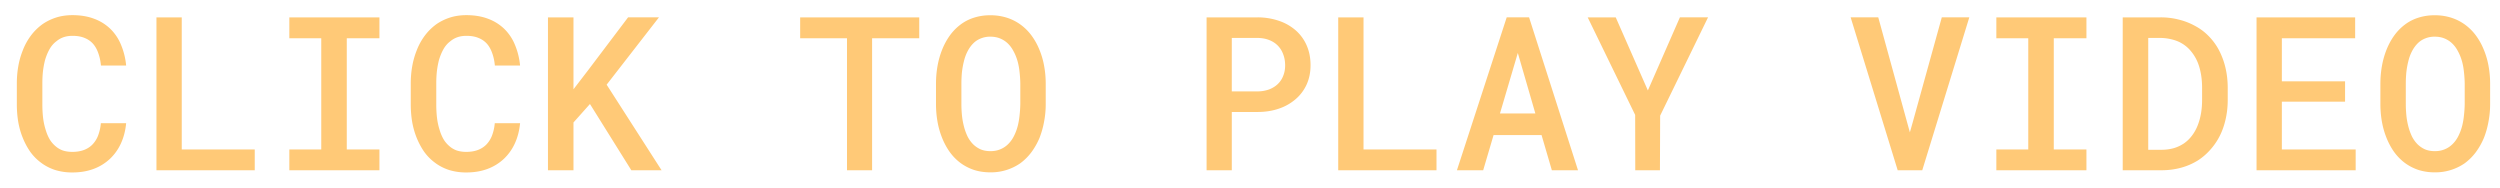 <svg fill="none" xmlns="http://www.w3.org/2000/svg" viewBox="0 0 279 21"><g filter="url(#filter0_f)"><path d="M14.078 13.75h-2.824a4.987 4.987 0 01-.304 1.371 2.96 2.96 0 01-.622.996c-.265.274-.586.48-.96.621-.376.14-.805.211-1.29.211-.406 0-.77-.055-1.09-.164a2.58 2.58 0 01-.831-.504 3.074 3.074 0 01-.61-.726 4.658 4.658 0 01-.41-.938 7.522 7.522 0 01-.316-1.37c-.063-.5-.094-1.036-.094-1.606V9.285c0-.46.023-.91.07-1.348.055-.445.133-.863.235-1.253.132-.446.3-.848.503-1.207.211-.368.473-.665.786-.891.226-.188.484-.332.773-.434.297-.101.629-.152.996-.152.524 0 .973.078 1.348.234.375.149.691.368.949.657.25.289.445.64.586 1.054.148.407.246.864.293 1.371h2.812a7.896 7.896 0 00-.574-2.32 5.257 5.257 0 00-1.195-1.781 5.176 5.176 0 00-1.816-1.125c-.704-.266-1.504-.399-2.403-.399-.664 0-1.277.09-1.84.27-.554.18-1.062.43-1.523.75a6.05 6.05 0 00-1.29 1.277 6.871 6.871 0 00-.902 1.653 8.844 8.844 0 00-.492 1.746c-.11.617-.164 1.258-.164 1.922v2.332c0 .695.055 1.363.164 2.004.117.64.29 1.234.516 1.78.226.555.504 1.067.832 1.536.336.46.726.855 1.172 1.184.46.351.984.625 1.57.82a6.431 6.431 0 001.945.281c.86 0 1.641-.129 2.344-.387a5.425 5.425 0 001.84-1.125 5.533 5.533 0 001.23-1.722c.313-.68.508-1.434.586-2.262zm6.205 2.93V1.938H17.46V19h10.969v-2.32h-8.145zM32.29 1.938V4.27h3.562v12.41H32.29V19h10.055v-2.32h-3.645V4.27h3.645V1.938H32.289zM58.04 13.75h-2.825a4.987 4.987 0 01-.304 1.371 2.96 2.96 0 01-.621.996c-.266.274-.586.48-.961.621-.375.14-.805.211-1.29.211-.406 0-.769-.055-1.09-.164a2.581 2.581 0 01-.831-.504 3.073 3.073 0 01-.61-.726 4.657 4.657 0 01-.41-.938 7.523 7.523 0 01-.316-1.37c-.063-.5-.094-1.036-.094-1.606V9.285c0-.46.023-.91.07-1.348.055-.445.133-.863.235-1.253.133-.446.3-.848.504-1.207.21-.368.472-.665.785-.891.226-.188.484-.332.773-.434.297-.101.63-.152.996-.152.524 0 .973.078 1.348.234.375.149.691.368.95.657.25.289.444.64.585 1.054.149.407.246.864.293 1.371h2.813a7.896 7.896 0 00-.575-2.32 5.257 5.257 0 00-1.195-1.781 5.176 5.176 0 00-1.816-1.125c-.703-.266-1.504-.399-2.403-.399-.664 0-1.277.09-1.84.27-.554.18-1.062.43-1.523.75A6.05 6.05 0 0047.4 3.988a6.868 6.868 0 00-.902 1.653 8.835 8.835 0 00-.492 1.746c-.11.617-.165 1.258-.165 1.922v2.332c0 .695.055 1.363.164 2.004.118.64.29 1.234.516 1.78.227.555.504 1.067.832 1.536.336.46.727.855 1.172 1.184.46.351.984.625 1.57.82a6.432 6.432 0 001.946.281c.859 0 1.64-.129 2.343-.387a5.425 5.425 0 001.84-1.125 5.533 5.533 0 001.23-1.722c.313-.68.508-1.434.587-2.262zm7.798-2.145L70.456 19h3.375l-6.129-9.55 5.836-7.512h-3.445l-4.5 5.953L64 9.965V1.938h-2.847V19h2.847v-5.332l1.84-2.063zm36.75-7.335V1.938h-13.29V4.27h5.227V19h2.801V4.27h5.262zm14.115 7.335v-2.25c0-.71-.063-1.394-.188-2.05a8.762 8.762 0 00-.562-1.864 7.137 7.137 0 00-.844-1.488 5.65 5.65 0 00-1.184-1.183 5.364 5.364 0 00-1.535-.786 5.971 5.971 0 00-1.875-.28 5.82 5.82 0 00-1.851.28 4.908 4.908 0 00-1.489.774c-.453.344-.847.75-1.183 1.219-.328.46-.606.968-.832 1.523a9.285 9.285 0 00-.528 1.84c-.117.648-.175 1.32-.175 2.015v2.25c0 .665.054 1.313.164 1.946a9.03 9.03 0 00.492 1.77c.226.577.508 1.109.844 1.593.343.484.742.898 1.195 1.242.445.336.949.602 1.512.797.57.188 1.195.281 1.875.281a5.752 5.752 0 003.316-1.007 5.964 5.964 0 001.242-1.23c.36-.485.66-1.013.903-1.583a9.6 9.6 0 00.515-1.816c.125-.641.188-1.305.188-1.993zm-2.836-2.273v2.273c-.008.422-.035.84-.082 1.254a8.064 8.064 0 01-.199 1.172c-.11.43-.258.824-.446 1.184a3.314 3.314 0 01-.679.914 2.612 2.612 0 01-.844.539c-.321.133-.68.2-1.078.2-.414 0-.782-.067-1.102-.2a2.902 2.902 0 01-.832-.563 3.462 3.462 0 01-.644-.914 6.238 6.238 0 01-.411-1.183 8.063 8.063 0 01-.199-1.172 12.868 12.868 0 01-.058-1.23V9.331c0-.422.019-.84.058-1.254.047-.422.117-.82.211-1.195.102-.438.246-.832.434-1.184.187-.36.418-.668.691-.926.227-.21.492-.375.797-.492a2.695 2.695 0 011.031-.187c.399 0 .754.062 1.067.187.312.125.589.297.832.516.273.25.504.555.691.914.195.351.352.742.469 1.172.101.375.172.77.211 1.183.047.414.074.836.082 1.266zm23.601 3.164h2.894c.86 0 1.649-.125 2.368-.375a5.527 5.527 0 001.875-1.066 4.73 4.73 0 001.218-1.63c.289-.64.434-1.355.434-2.144 0-.82-.145-1.558-.434-2.215a4.76 4.76 0 00-1.218-1.675 5.526 5.526 0 00-1.875-1.067 7.373 7.373 0 00-2.368-.386h-5.707V19h2.813v-6.504zm0-2.297V4.234h2.894c.477.008.903.086 1.278.235.383.148.707.36.972.633.266.273.465.597.598.972.141.367.211.778.211 1.23 0 .415-.07.798-.211 1.15a2.476 2.476 0 01-.598.913c-.265.258-.589.461-.972.61a3.8 3.8 0 01-1.278.222h-2.894zm14.701 6.48V1.939h-2.824V19h10.968v-2.32h-8.144zm19.869-1.605L173.187 19h2.918l-5.461-17.063h-2.496L162.593 19h2.93l1.16-3.926h5.356zm-4.641-2.414l1.992-6.75 1.957 6.75h-3.949zm16.506-2.566l-3.586-8.156h-3.129l5.297 10.886.011 6.176h2.754l.024-6.094 5.344-10.969h-3.141l-3.574 8.157zM211.782 19h2.742l5.25-17.063h-3.07l-3.269 11.801-.293 1.032-.282-1.02-3.246-11.813h-3.082L211.782 19zm11.01-17.063V4.27h3.562v12.41h-3.562V19h10.054v-2.32h-3.644V4.27h3.644V1.938h-10.054zM236.895 19h4.312c.782 0 1.512-.094 2.192-.281a6.998 6.998 0 001.875-.809c.5-.32.953-.707 1.359-1.16a7.081 7.081 0 001.055-1.512c.297-.57.523-1.199.68-1.886.164-.696.246-1.43.246-2.204V9.813c0-.805-.086-1.563-.258-2.274a8.427 8.427 0 00-.727-1.957 6.677 6.677 0 00-1.136-1.547 6.025 6.025 0 00-1.536-1.148 7.258 7.258 0 00-1.769-.692 8.066 8.066 0 00-2.074-.257h-4.219V19zm2.848-14.766h1.371a5.38 5.38 0 011.265.164c.391.094.743.23 1.055.41a3.8 3.8 0 011.113.95c.313.383.563.812.75 1.289.149.39.262.816.34 1.277.078.461.117.95.117 1.465v1.36c0 .523-.039 1.015-.117 1.476-.078.46-.191.887-.34 1.277a4.755 4.755 0 01-.668 1.23c-.265.352-.57.645-.914.88a4.109 4.109 0 01-1.136.527 5.035 5.035 0 01-1.372.176h-1.464V4.235zm21.966 7.114V9.074h-7.054V4.27h8.179V1.938H251.83V19h11.063v-2.32h-8.238v-5.332h7.054zm16.189.257v-2.25c0-.71-.062-1.394-.187-2.05a8.763 8.763 0 00-.563-1.864 7.089 7.089 0 00-.843-1.488 5.673 5.673 0 00-1.184-1.183 5.377 5.377 0 00-1.535-.786 5.971 5.971 0 00-1.875-.28 5.83 5.83 0 00-1.852.28c-.554.18-1.05.438-1.488.774-.453.344-.848.75-1.183 1.219-.329.46-.606.968-.833 1.523a9.284 9.284 0 00-.527 1.84c-.117.648-.176 1.32-.176 2.015v2.25c0 .665.055 1.313.164 1.946.11.625.274 1.215.493 1.77.226.577.507 1.109.843 1.593.344.484.743.898 1.196 1.242.445.336.949.602 1.511.797a5.98 5.98 0 001.875.281 5.753 5.753 0 003.317-1.007 5.964 5.964 0 001.242-1.23c.359-.485.66-1.013.902-1.583.227-.57.399-1.176.516-1.816.125-.641.187-1.305.187-1.993zm-2.836-2.273v2.273c-.007.422-.035.84-.082 1.254a7.931 7.931 0 01-.199 1.172c-.109.43-.258.824-.445 1.184-.18.351-.406.656-.68.914a2.591 2.591 0 01-.844.539c-.32.133-.679.2-1.078.2-.414 0-.781-.067-1.101-.2a2.888 2.888 0 01-.832-.563 3.488 3.488 0 01-.645-.914 6.237 6.237 0 01-.41-1.183 7.93 7.93 0 01-.199-1.172 12.868 12.868 0 01-.059-1.23V9.331c0-.422.02-.84.059-1.254.047-.422.117-.82.211-1.195.101-.438.246-.832.433-1.184.188-.36.418-.668.692-.926.226-.21.492-.375.797-.492a2.691 2.691 0 011.031-.187c.398 0 .754.062 1.066.187.313.125.59.297.832.516.274.25.504.555.692.914.195.351.351.742.469 1.172.101.375.171.77.21 1.183.047.414.075.836.082 1.266z" fill="#FFC977"/></g><defs><filter id="filter0_f" x=".879" y=".691" width="278.019" height="19.555" filterUnits="userSpaceOnUse" color-interpolation-filters="sRGB"><feFlood flood-opacity="0" result="BackgroundImageFix"/><feBlend in="SourceGraphic" in2="BackgroundImageFix" result="shape"/><feGaussianBlur stdDeviation=".5" result="effect1_foregroundBlur"/></filter></defs></svg>